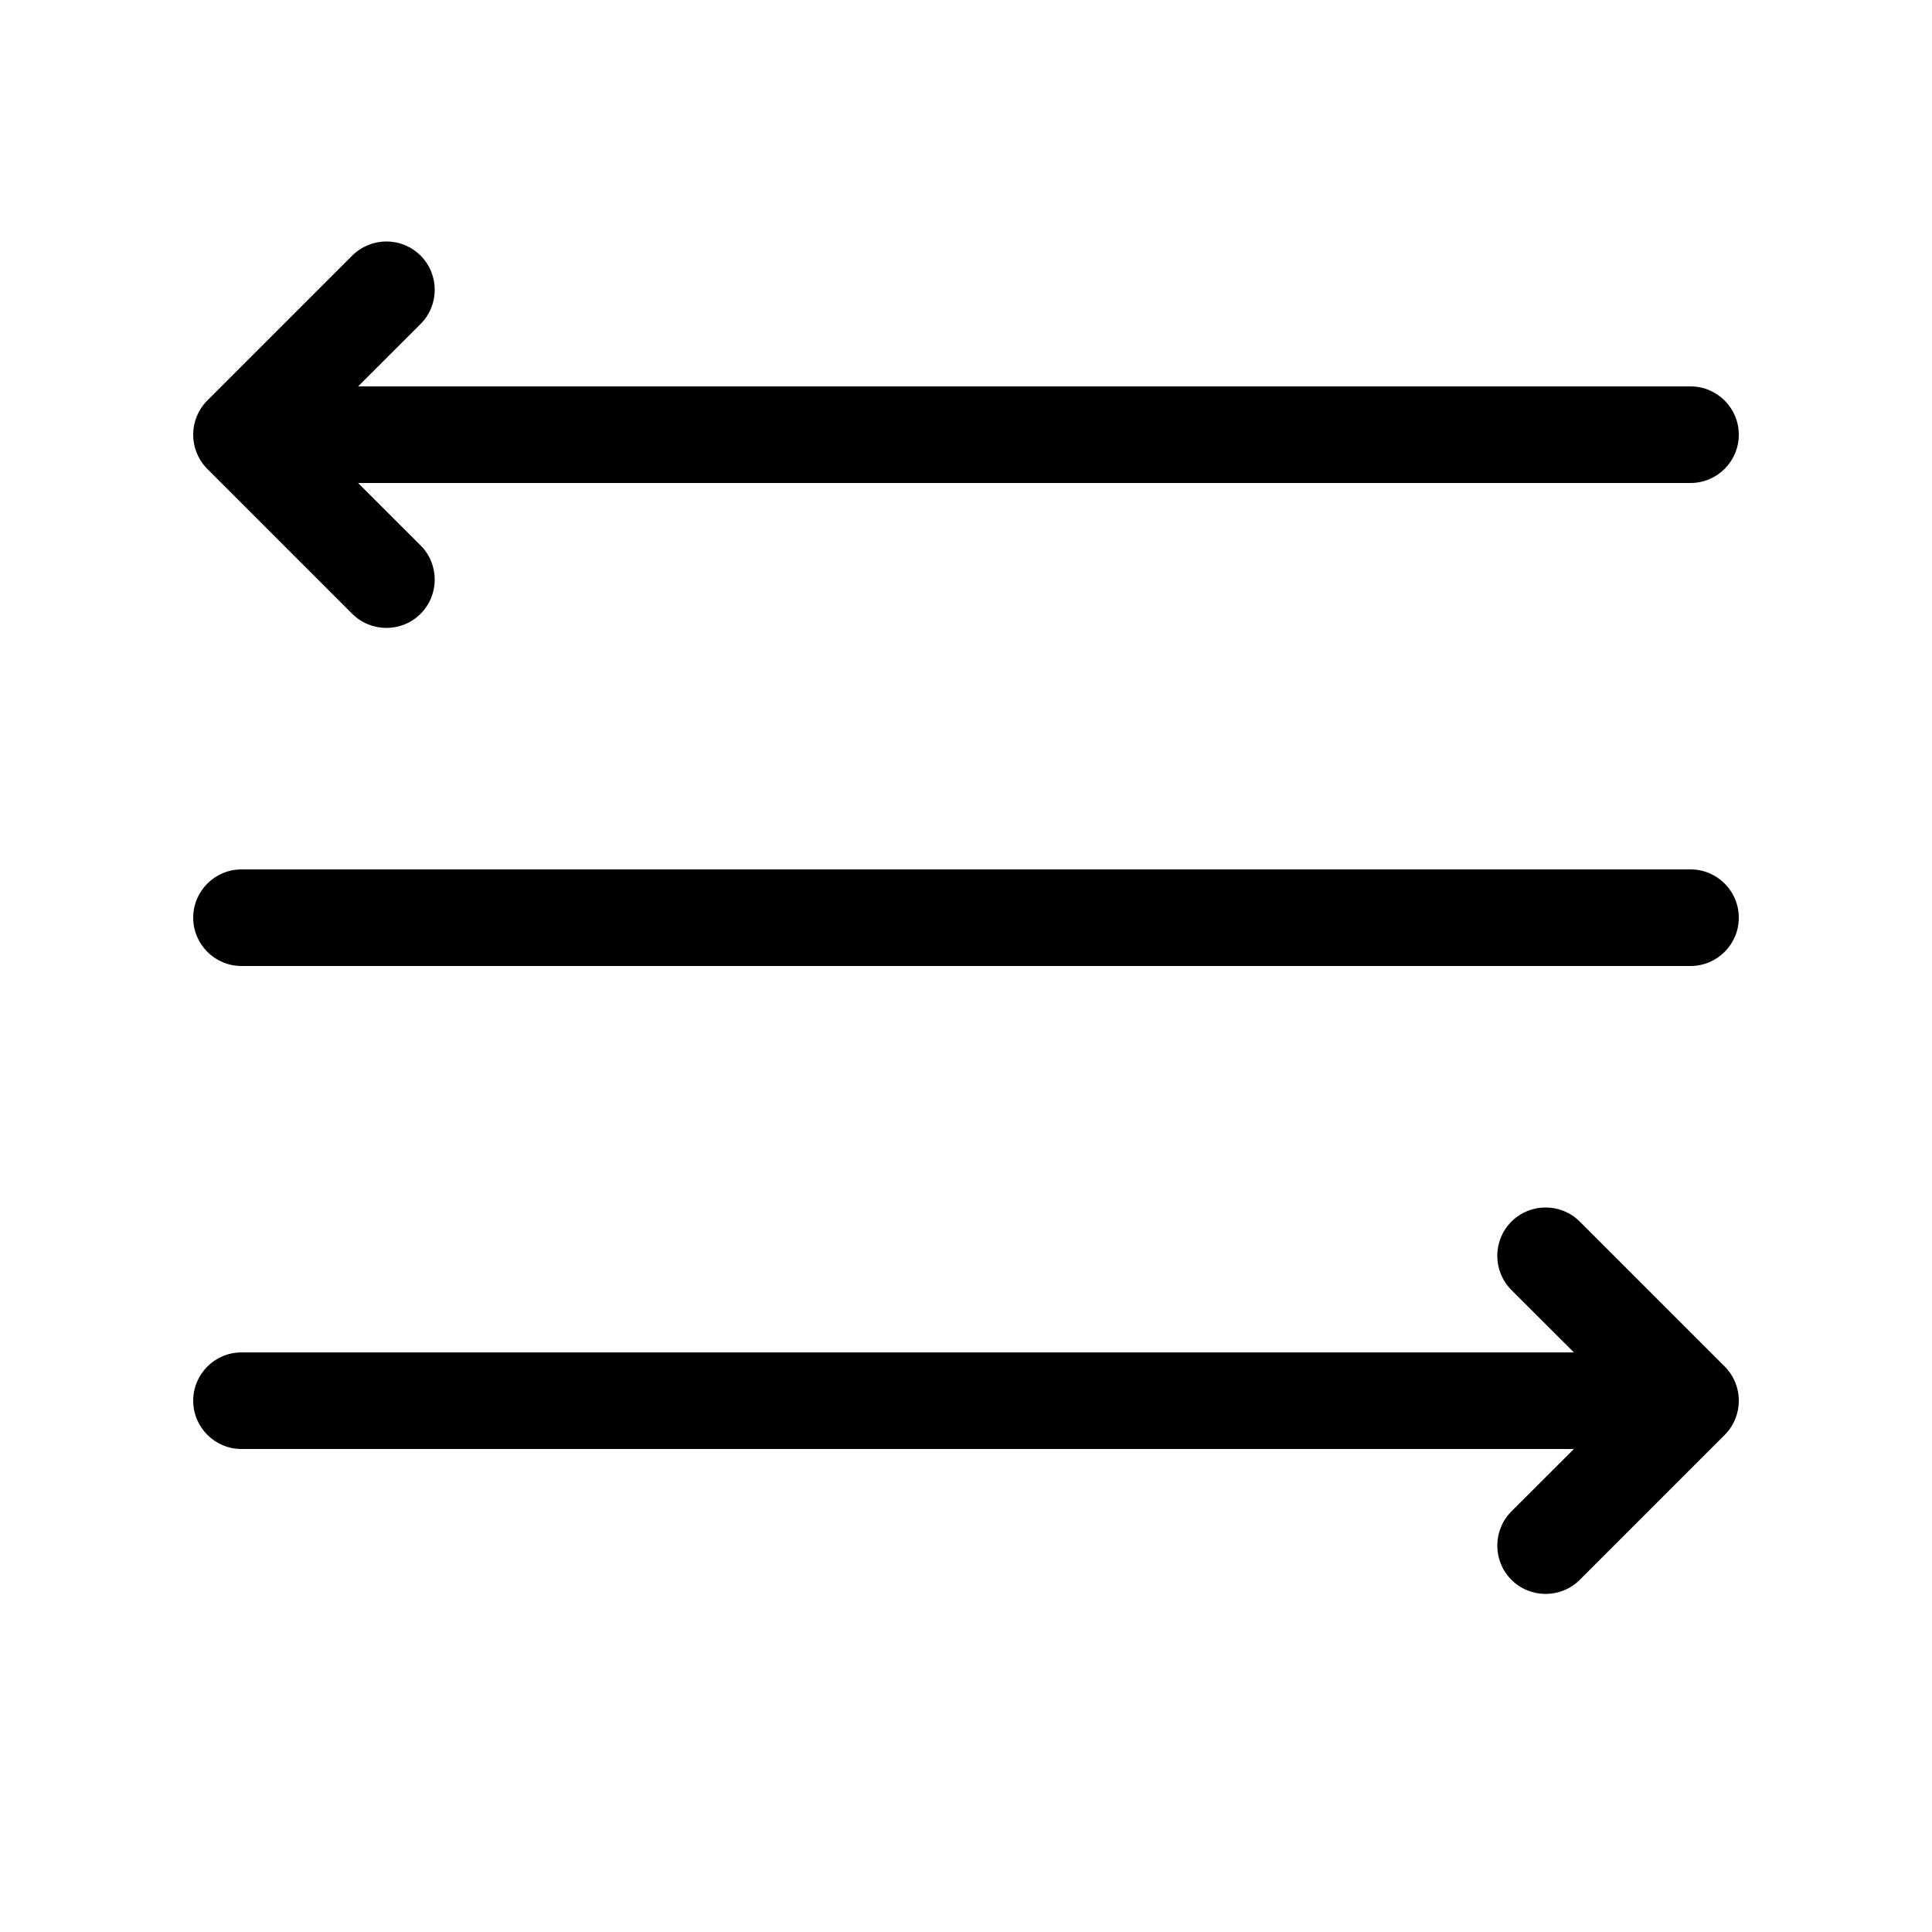 <svg xmlns="http://www.w3.org/2000/svg" viewBox="0 0 20 20" fill="none"><path d="M4.354 5.646L3.707 5L17.5 5C17.776 5 18 4.776 18 4.5C18 4.224 17.776 4 17.5 4H6.5C6.5 4 6.5 4 6.5 4L3.707 4L4.354 3.354C4.549 3.158 4.549 2.842 4.354 2.646C4.158 2.451 3.842 2.451 3.646 2.646L2.146 4.146C1.951 4.342 1.951 4.658 2.146 4.854L3.646 6.354C3.842 6.549 4.158 6.549 4.354 6.354C4.549 6.158 4.549 5.842 4.354 5.646ZM2 9.5C2 9.224 2.224 9 2.5 9H17.5C17.776 9 18 9.224 18 9.5C18 9.776 17.776 10 17.5 10H2.5C2.224 10 2 9.776 2 9.5ZM2.5 14H16.293L15.646 13.354C15.451 13.158 15.451 12.842 15.646 12.646C15.842 12.451 16.158 12.451 16.354 12.646L17.854 14.146C18.049 14.342 18.049 14.658 17.854 14.854L16.354 16.354C16.158 16.549 15.842 16.549 15.646 16.354C15.451 16.158 15.451 15.842 15.646 15.646L16.293 15H2.5C2.224 15 2 14.776 2 14.5C2 14.224 2.224 14 2.5 14Z" fill="currentColor"/></svg>